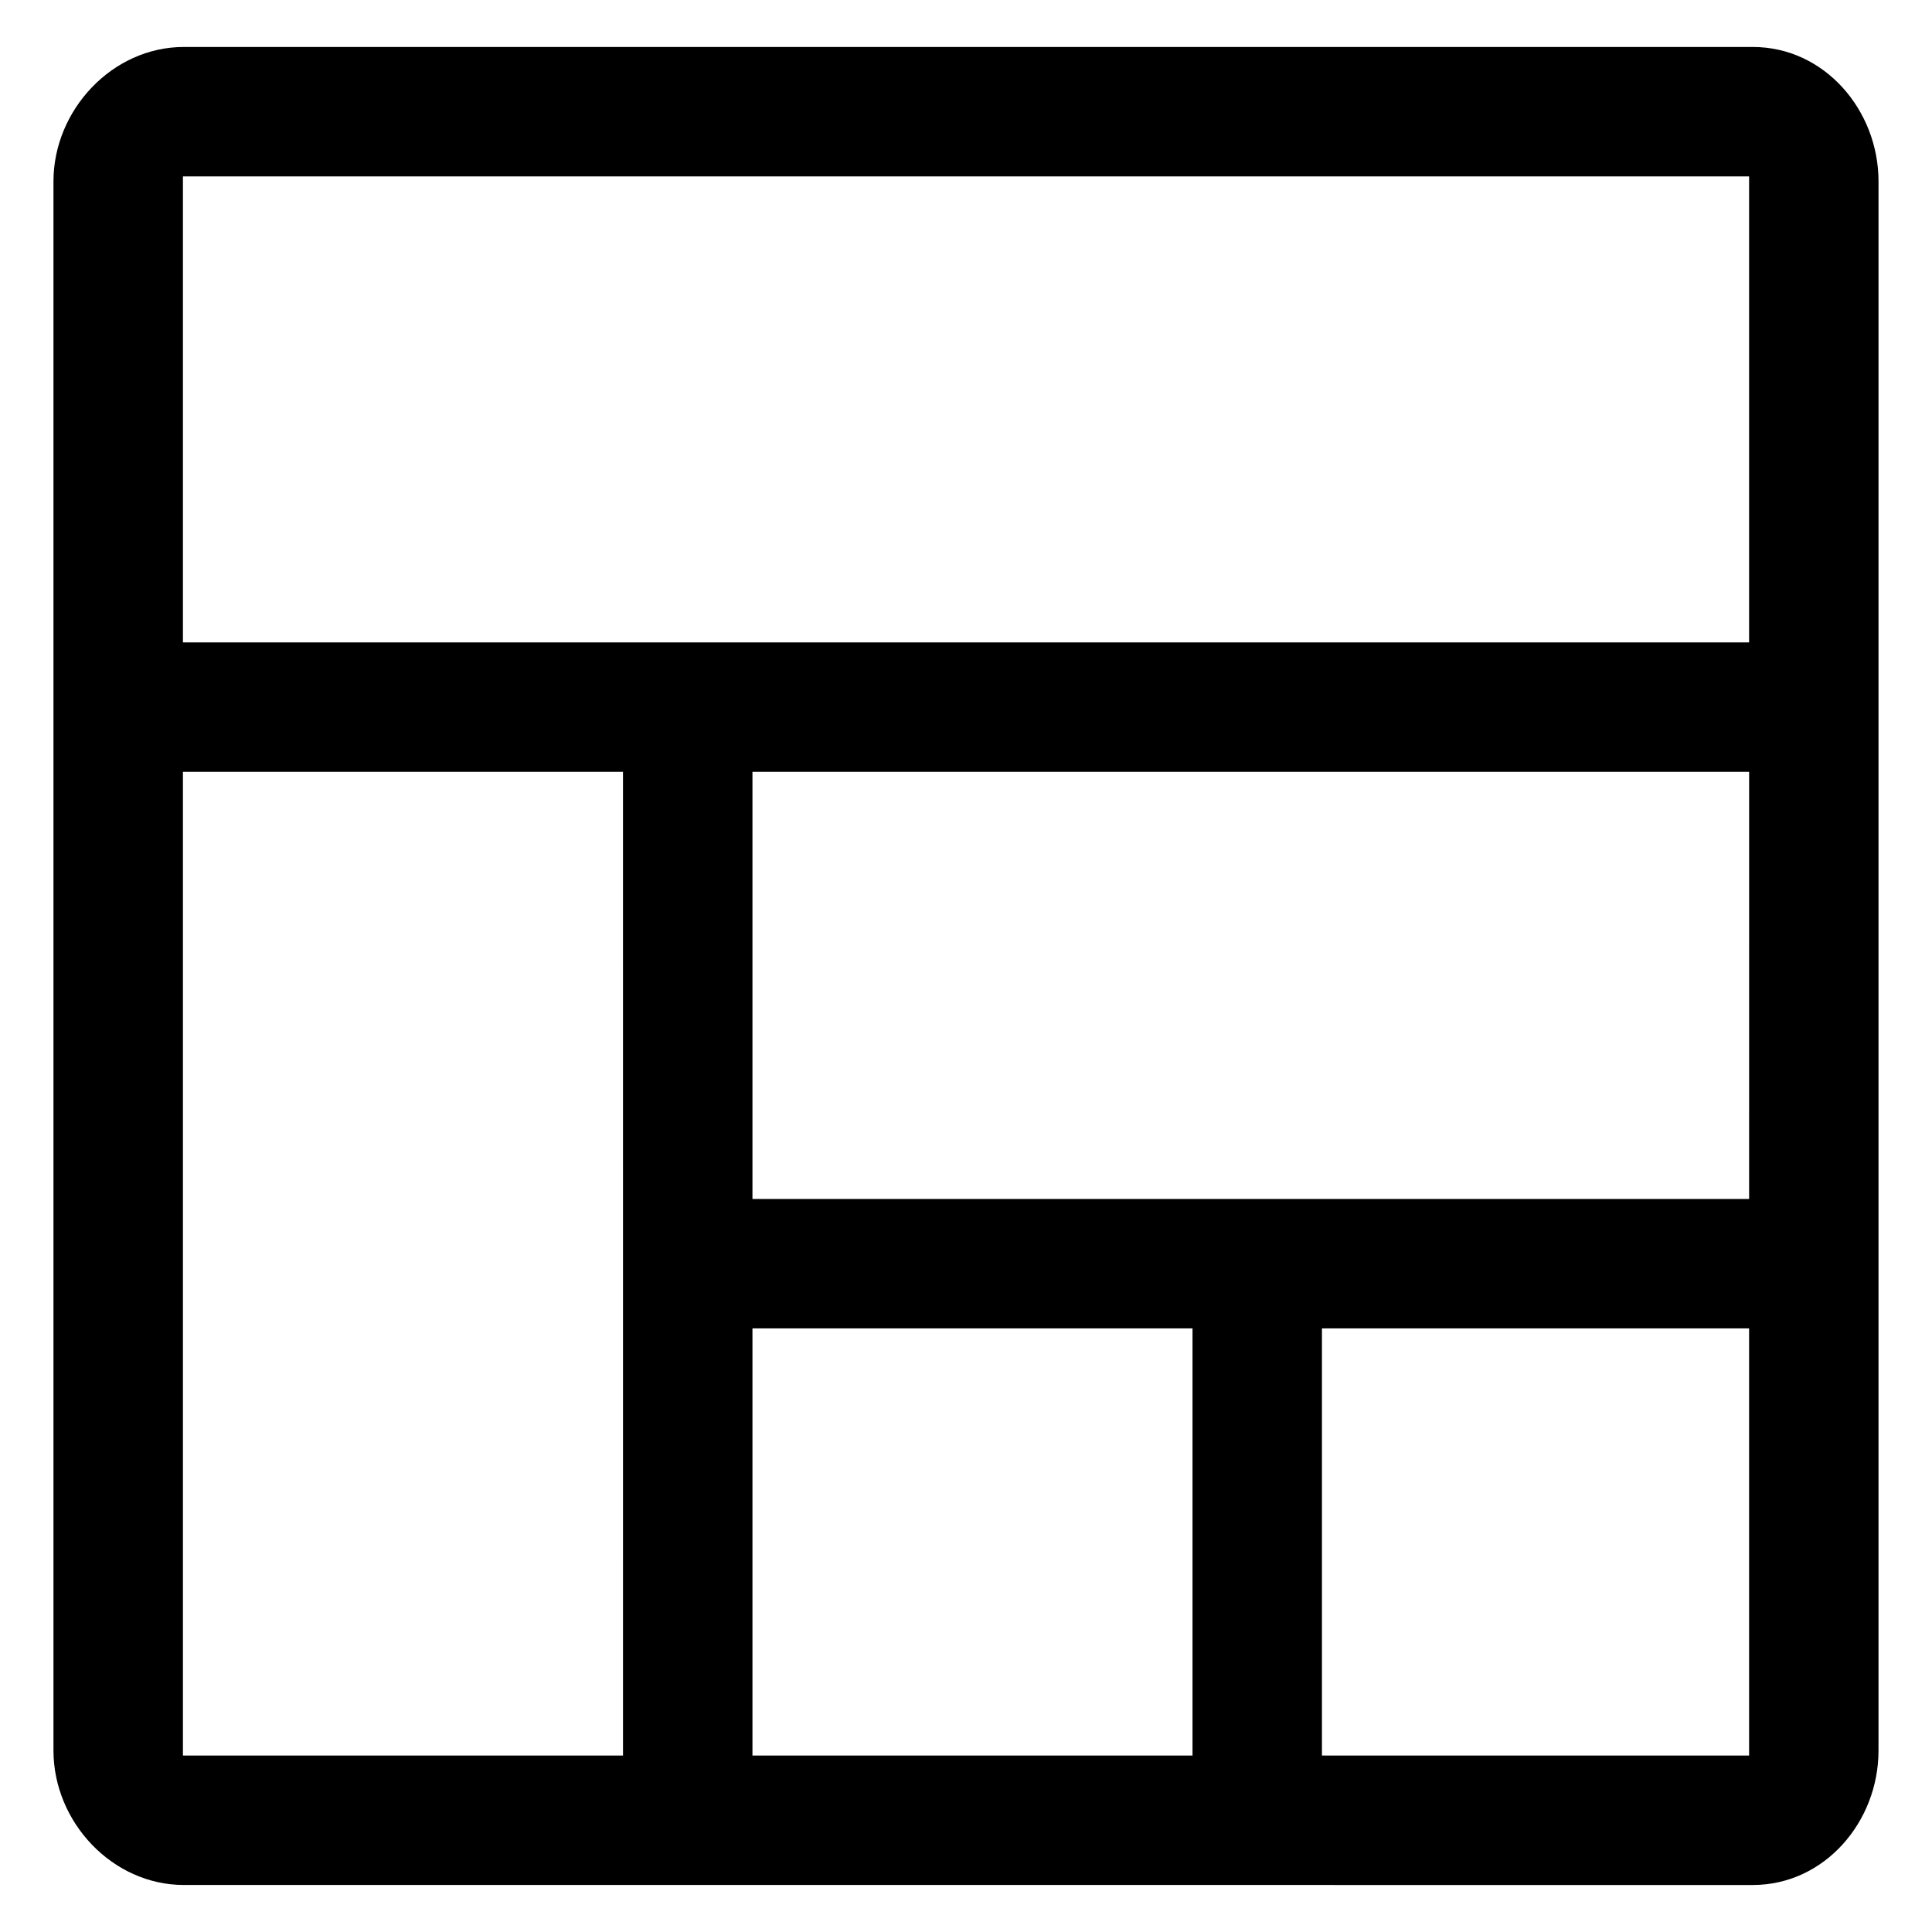 <?xml version="1.0" encoding="UTF-8"?>
<!-- Uploaded to: SVG Repo, www.svgrepo.com, Generator: SVG Repo Mixer Tools -->
<svg fill="#000000" width="800px" height="800px" version="1.1" viewBox="144 144 512 512" xmlns="http://www.w3.org/2000/svg">
 <path d="m158.17 192.1v415.81c0 18.941 15.598 35.629 34.543 35.629l415.81 0.004c18.941 0 33.301-16.688 33.301-35.629l0.004-415.82c0-18.941-14.359-35.645-33.301-35.645h-415.82c-18.941 0-34.539 16.703-34.539 35.645zm150.93 417.14h-116.62v-260.7h116.62l0.004 260.7zm150.93 0h-116.62v-113.2h116.62zm147.5 0h-113.2v-113.2h113.2zm0-147.5h-264.12v-113.2h264.13l-0.004 113.2zm0-147.5h-415.05v-123.49h415.05v123.49z"/>
</svg>